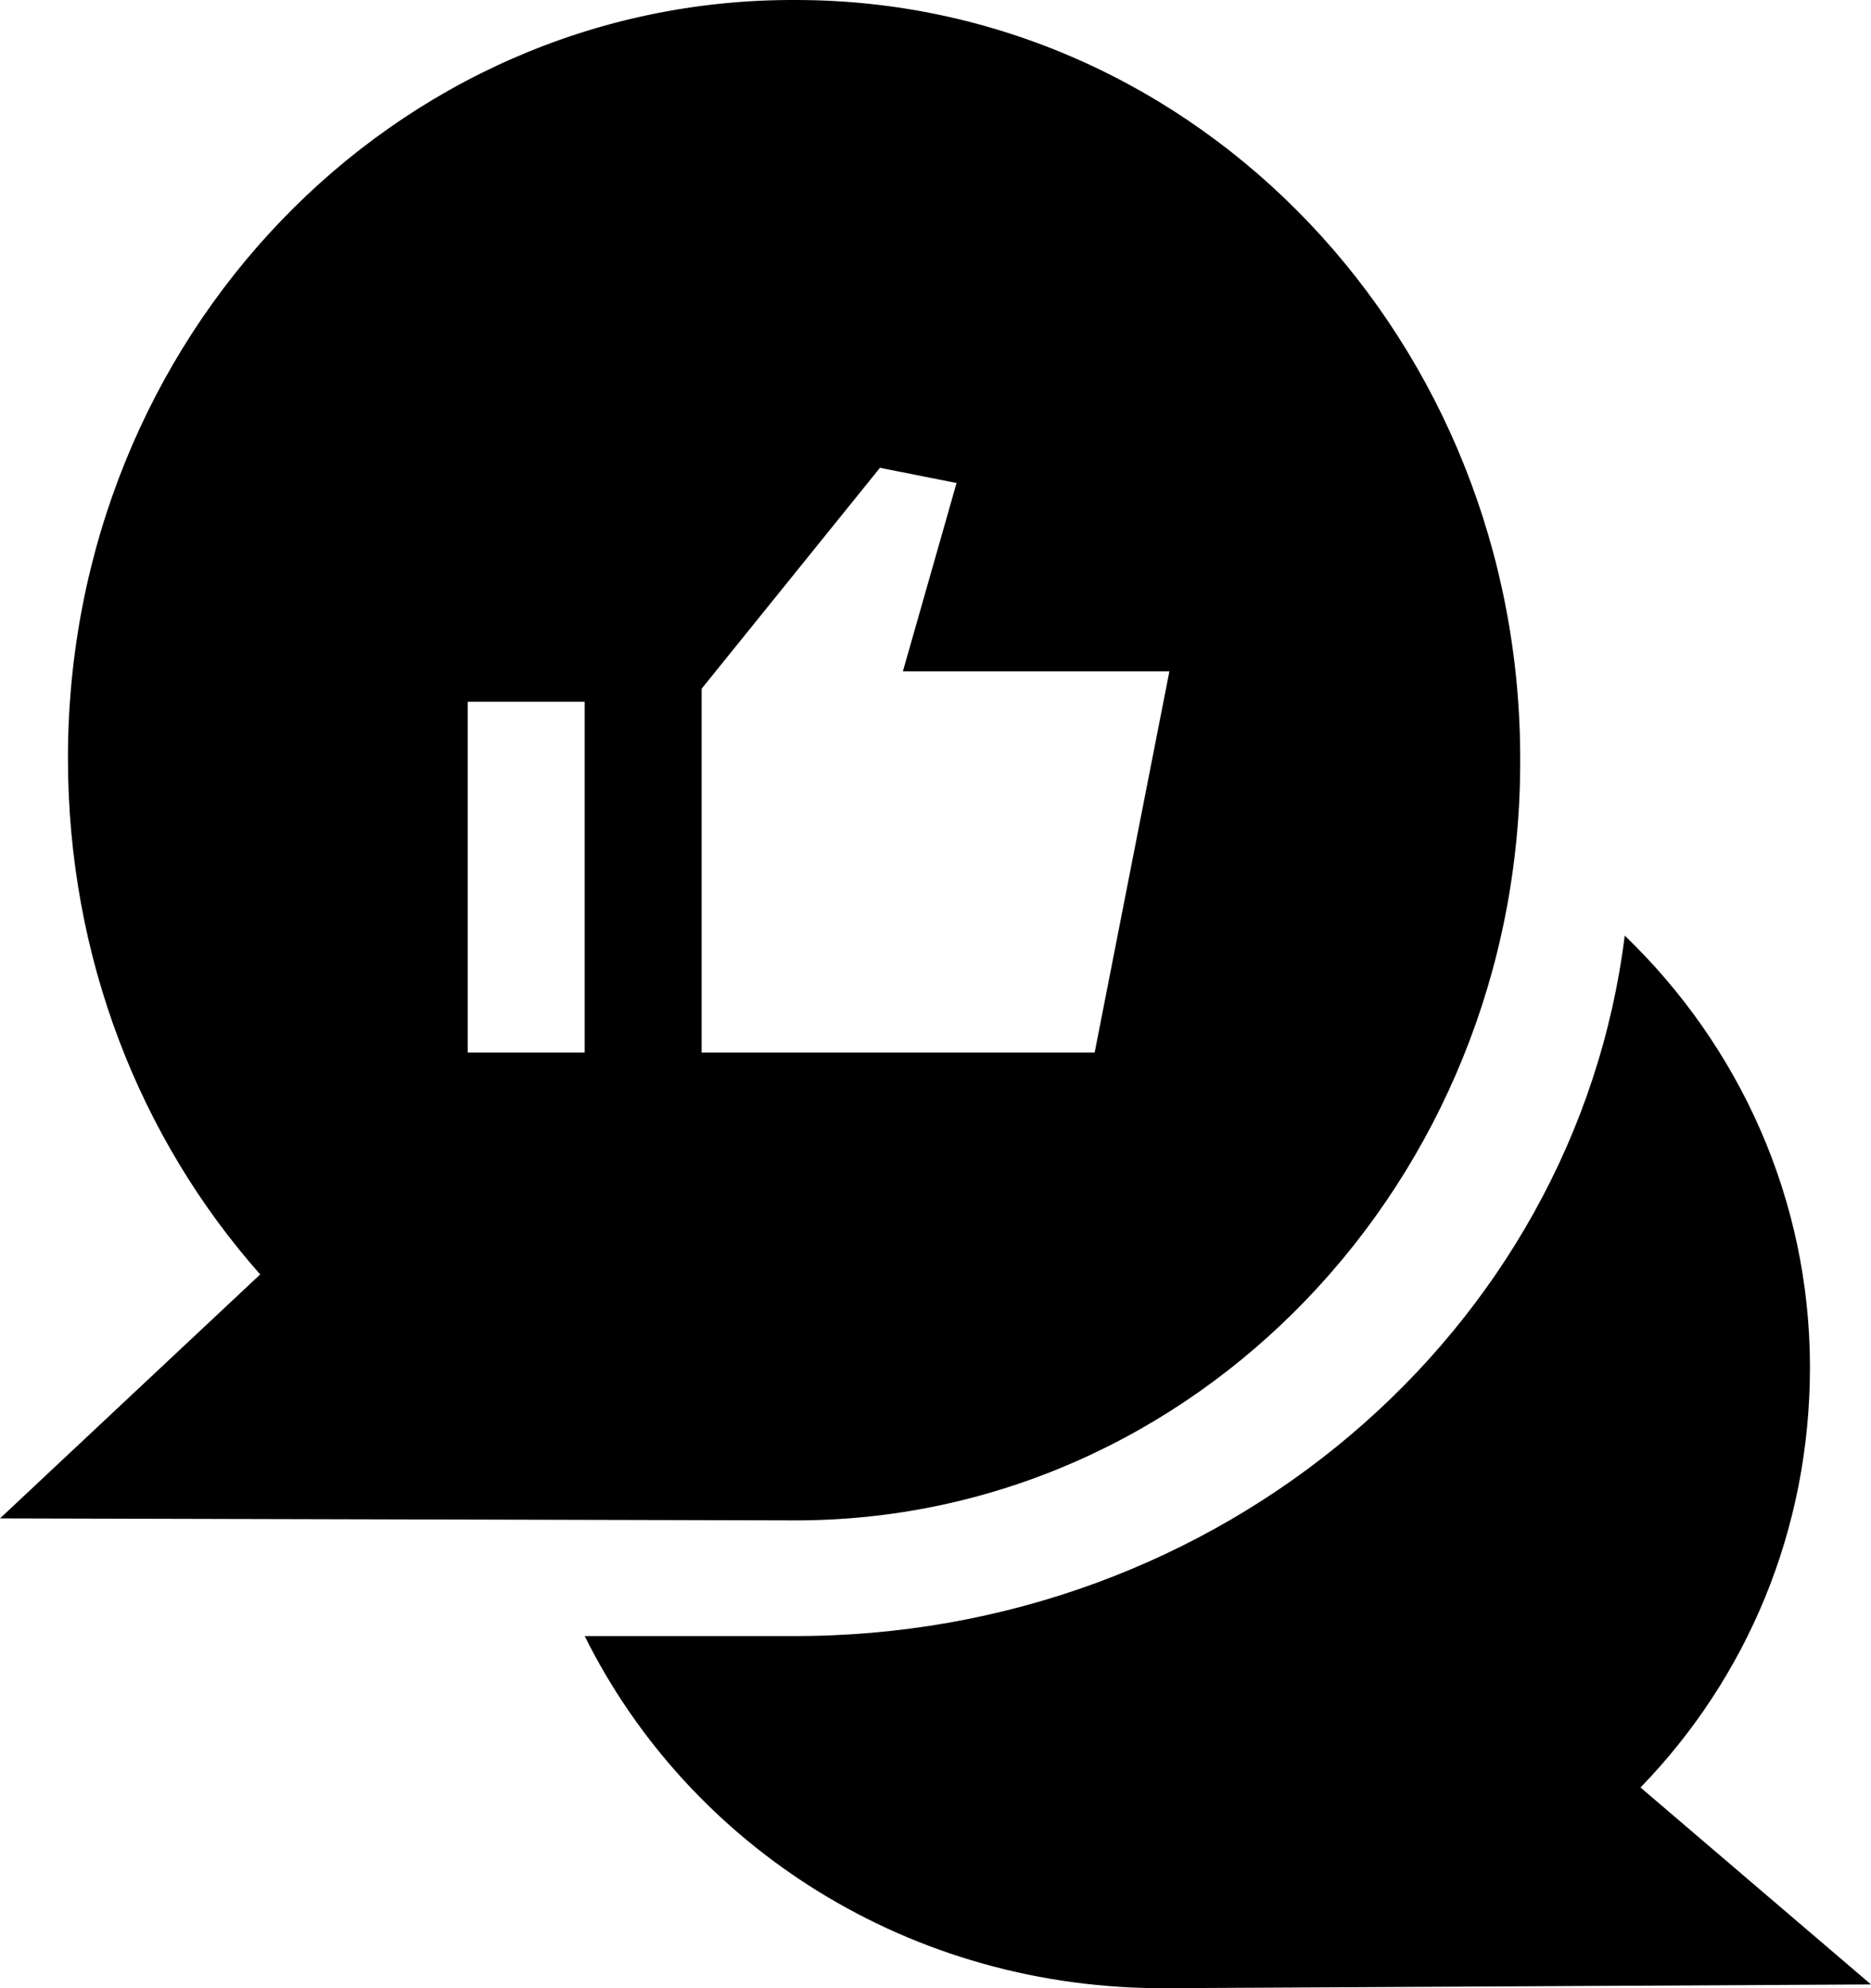 <?xml version="1.0" encoding="UTF-8"?>
<svg width="16px" height="17px" viewBox="0 0 16 17" version="1.1" xmlns="http://www.w3.org/2000/svg" xmlns:xlink="http://www.w3.org/1999/xlink">
    <title>3CE84F99-7297-44E1-8BF5-5E96BC84A1C4</title>
    <g id="Programs---Awards---MacArthur-Fellows" stroke="none" stroke-width="1" fill="none" fill-rule="evenodd">
        <g id="Fellows---Profile-(Photo-&amp;-Video-&amp;-Quote)---V3" transform="translate(-357, -1338)" fill="#000000" fill-rule="nonzero">
            <g id="Meta" transform="translate(337, 982)">
                <g id="noun-social-1223102" transform="translate(20, 356)">
                    <path d="M14.029,15.284 C14.939,14.345 15.478,13.083 15.478,11.691 C15.478,10.25 14.871,8.939 13.894,8 C13.473,11.383 10.441,14.005 6.769,13.989 L5,13.989 C5.893,15.786 7.779,17.016 9.986,17 L16,16.968 L14.029,15.284 Z" id="Path"></path>
                    <path d="M6.807,7.65716753e-05 C3.37,-0.017 0.581,2.885 0.581,6.483 C0.581,8.186 1.195,9.733 2.225,10.897 L0,12.983 L6.774,13 C10.211,13.017 13,10.098 13,6.517 C13.016,2.92 10.244,7.65716753e-05 6.807,7.65716753e-05 L6.807,7.65716753e-05 Z M5,9 L4,9 L4,6 L5,6 L5,9 Z M9.361,9 L6,9 L6,5.889 L7.525,4 L8.18,4.13 L7.721,5.741 L10,5.741 L9.361,9 Z" id="Shape"></path>
                </g>
            </g>
        </g>
    </g>
</svg>